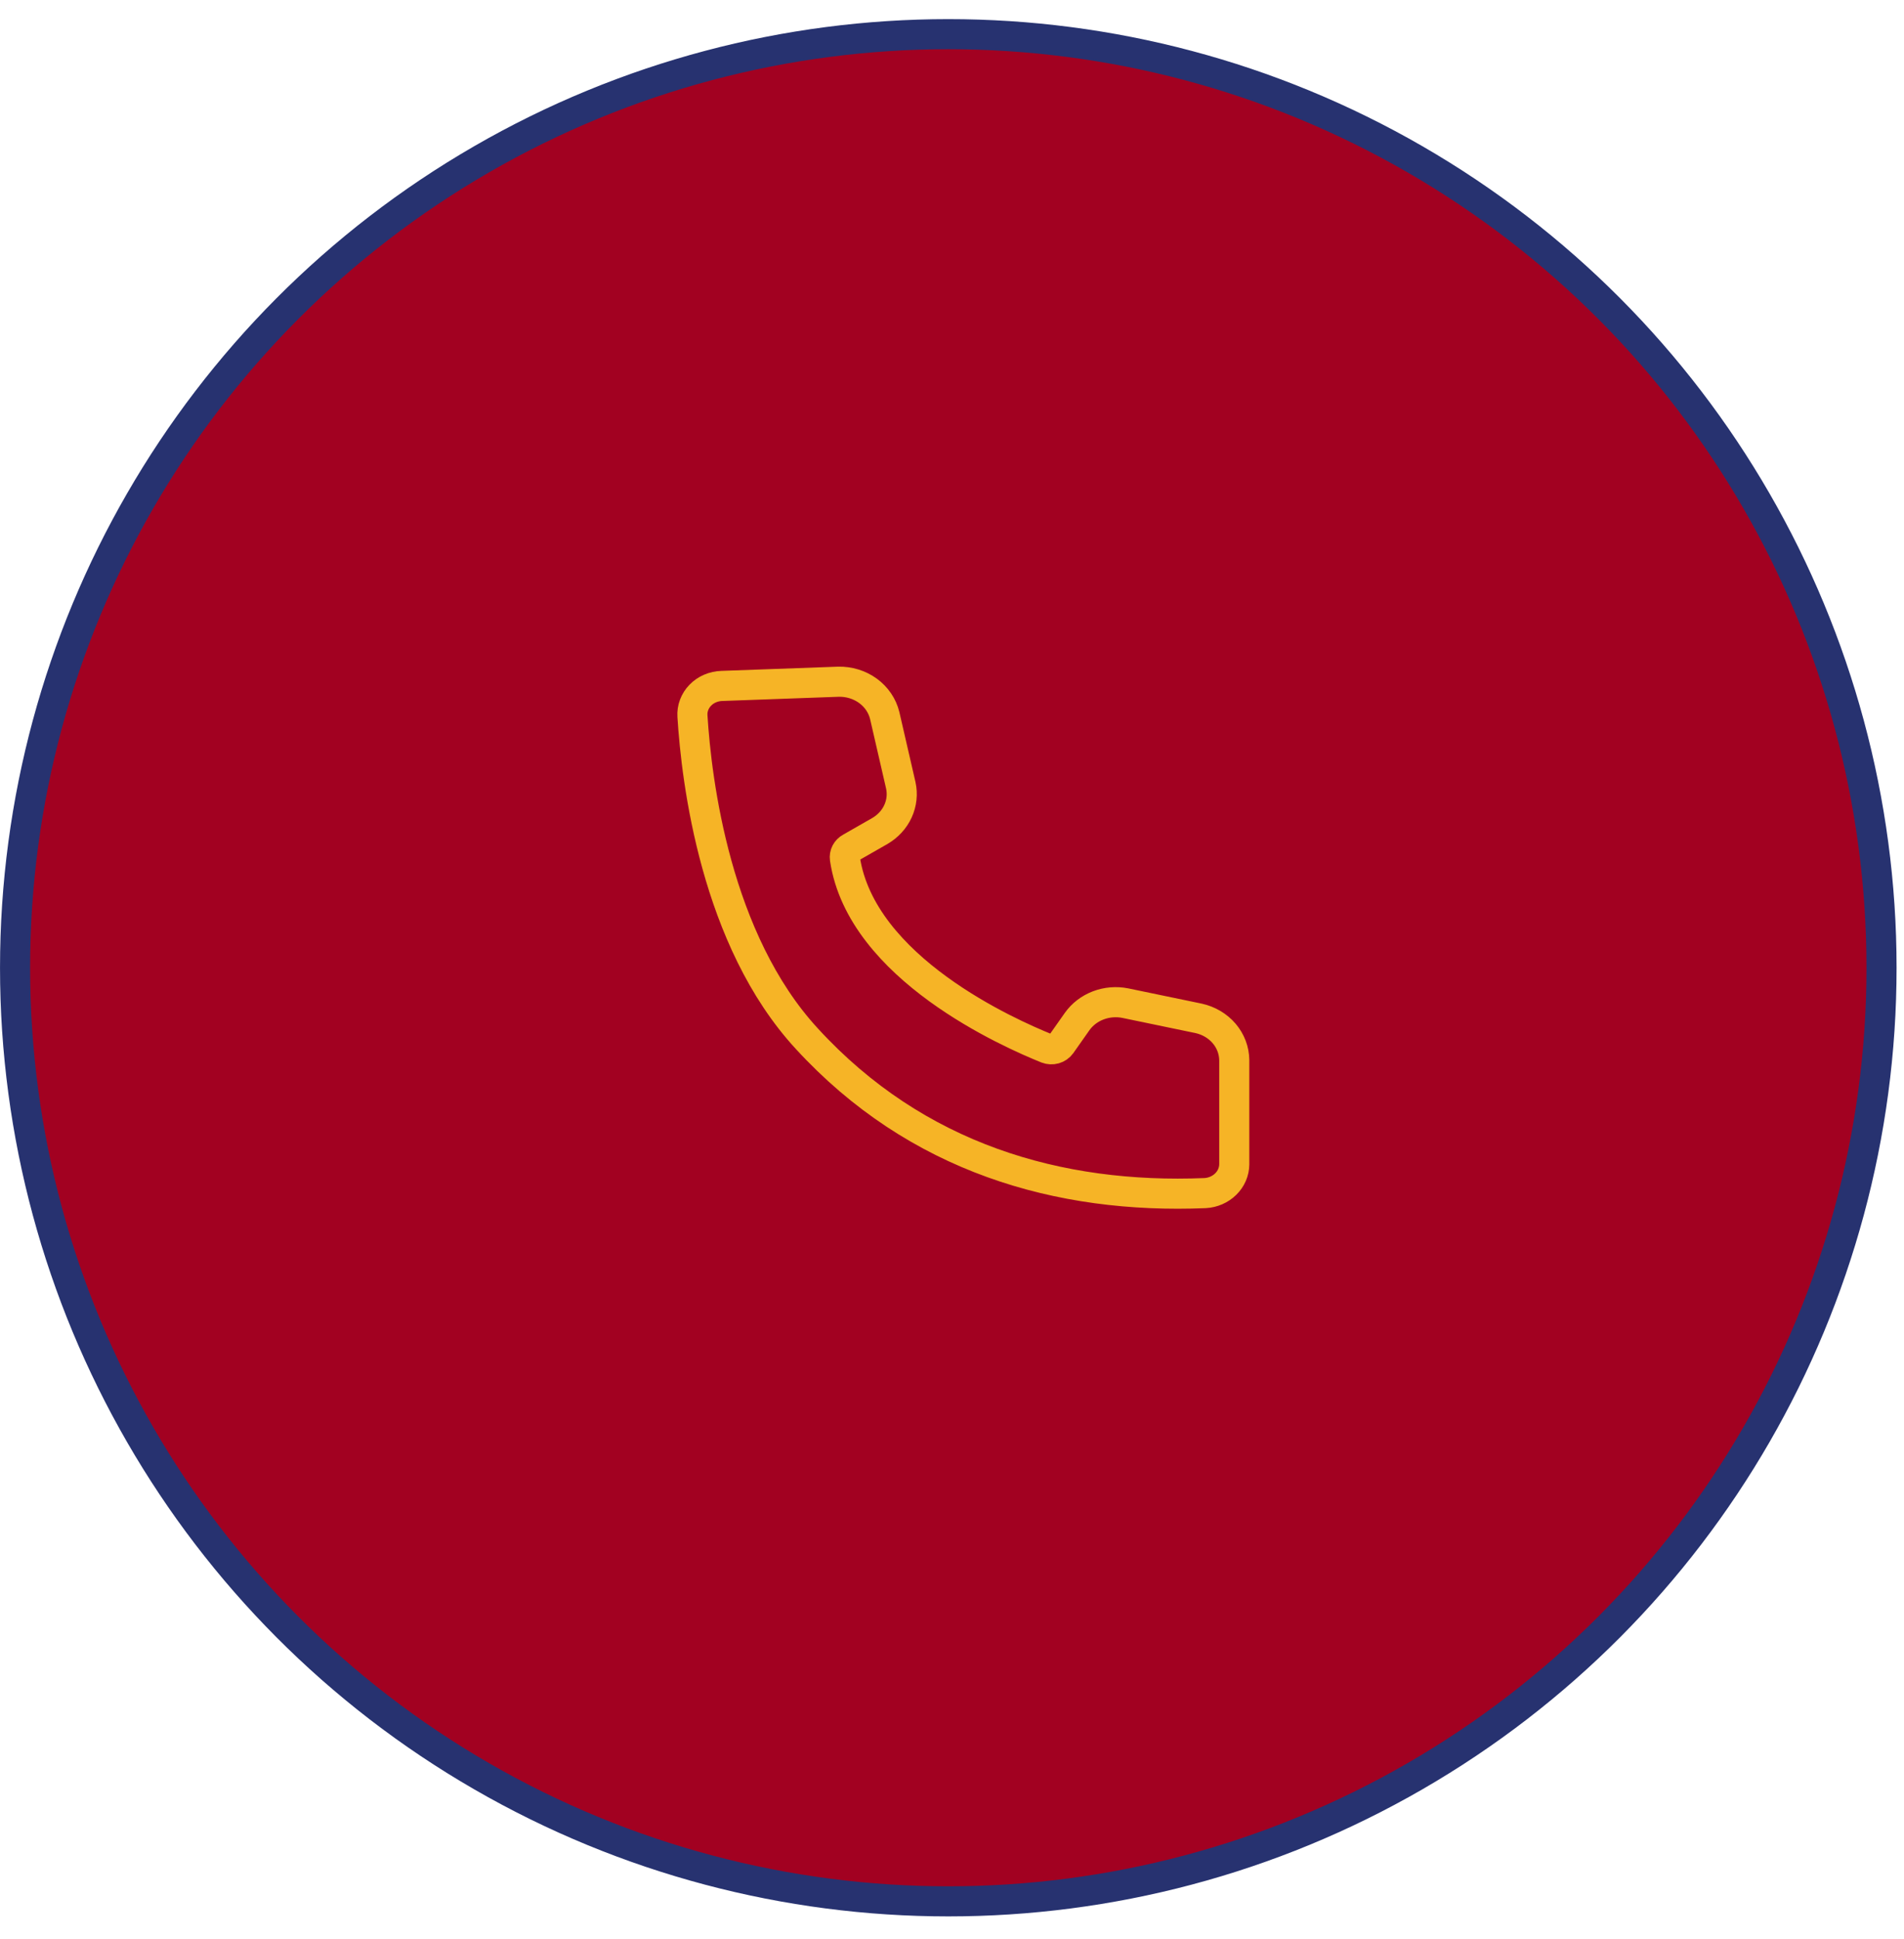<svg width="56" height="57" viewBox="0 0 56 57" fill="none" xmlns="http://www.w3.org/2000/svg">
<circle cx="27.891" cy="28.453" r="27.448" fill="#A20121" stroke="#273270" stroke-width="0.885"/>
<path d="M21.227 20.167C21.108 20.171 20.991 20.197 20.882 20.244C20.774 20.29 20.677 20.357 20.597 20.44C20.516 20.522 20.455 20.619 20.415 20.725C20.375 20.83 20.359 20.942 20.366 21.053C20.485 22.966 21.047 27.632 23.734 30.542C26.953 34.048 31.144 35.256 35.445 35.078C35.675 35.065 35.892 34.97 36.051 34.813C36.21 34.657 36.3 34.449 36.302 34.233V31.17C36.299 30.884 36.194 30.607 36.004 30.384C35.813 30.161 35.548 30.005 35.251 29.94L33.097 29.493C32.831 29.44 32.553 29.463 32.301 29.559C32.049 29.655 31.833 29.82 31.682 30.032L31.206 30.708C31.162 30.77 31.096 30.815 31.021 30.837C30.945 30.858 30.863 30.854 30.791 30.826C29.695 30.383 25.33 28.47 24.85 25.245C24.841 25.182 24.851 25.119 24.88 25.062C24.91 25.005 24.956 24.958 25.014 24.926L25.878 24.432C26.115 24.294 26.301 24.092 26.411 23.852C26.521 23.612 26.55 23.346 26.494 23.09L26.021 21.037C25.951 20.75 25.778 20.493 25.53 20.312C25.282 20.131 24.974 20.036 24.66 20.043L21.227 20.167Z" stroke="#F6B426" stroke-width="0.885"/>
</svg>
